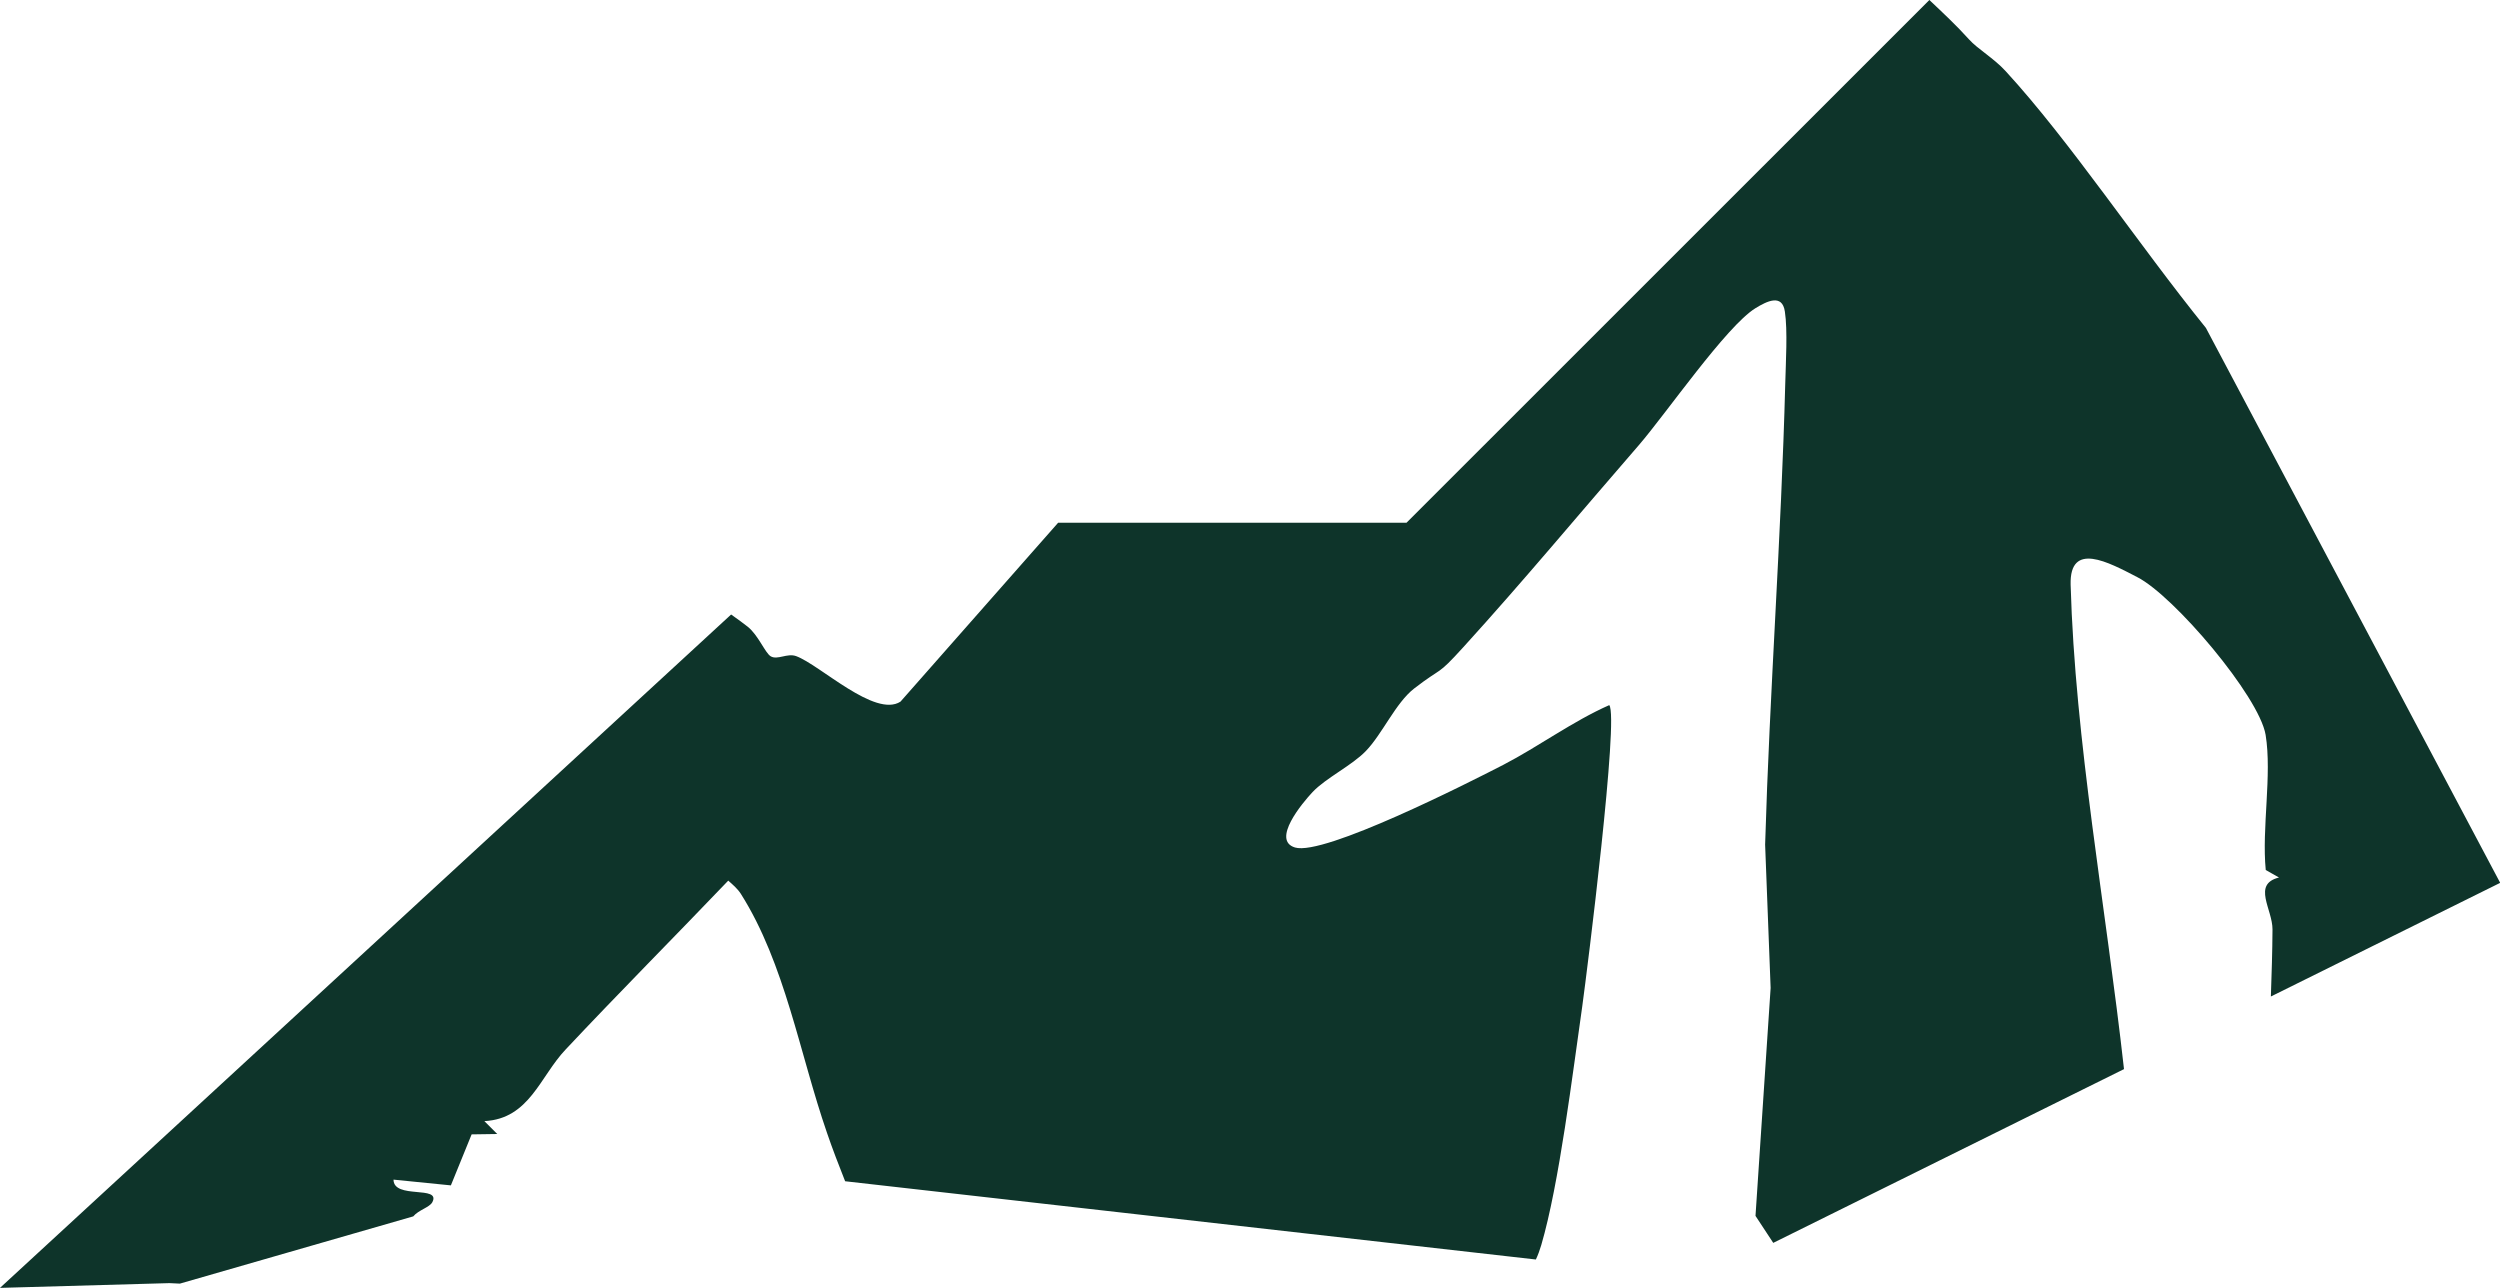 <?xml version="1.0" encoding="UTF-8"?><svg xmlns="http://www.w3.org/2000/svg" id="Layer_1" data-name="Layer 1" viewBox="0 0 200 103.03"><defs><style> .cls-1 { fill: #0e342a; } </style></defs><path class="cls-1" d="M200,70.6l-23.53-44.37c-5.38-6.65-10.89-14.96-16.02-20.54-.94-1.03-2.24-1.77-2.93-2.54-.99-1.1-2.08-2.12-3.17-3.15l-41.83,41.82h-27.87l-12.61,14.31c-2.04,1.32-6.44-2.94-8.35-3.64-.72-.26-1.5.34-2.04.01-.44-.27-.99-1.69-1.83-2.36-.31-.24-.77-.59-1.33-.98L0,103.03l13.56-.38.83.04,18.67-5.38c.43-.52,1.3-.71,1.53-1.14.7-1.37-3.1-.2-3.11-1.8l4.59.46,1.66-4.08,2.05-.03-1.03-1.03c3.61-.19,4.44-3.56,6.5-5.73,4.27-4.55,8.7-9,13.01-13.51.36.32.74.64,1.01,1.06,3.54,5.6,4.7,12.79,6.89,19.12.44,1.29.94,2.58,1.45,3.87l55.26,6.26c.17-.36.31-.75.43-1.15,1.44-4.91,2.51-13.75,3.28-19.1.4-2.91,2.95-23.19,2.16-24.1-2.94,1.3-5.63,3.3-8.48,4.78-2.82,1.45-14.35,7.3-16.66,6.61-1.91-.58.59-3.57,1.41-4.44,1.07-1.13,3.13-2.11,4.26-3.28,1.32-1.37,2.38-3.84,3.85-4.99,2.38-1.84,1.75-.9,3.95-3.32,4.81-5.29,9.33-10.74,14.03-16.15,2.17-2.51,7.01-9.53,9.33-10.96.91-.56,2.15-1.19,2.36.27.23,1.49.07,4.12.03,5.76-.32,12.27-1.25,24.62-1.61,36.88l.44,11.47-1.21,18.23,1.42,2.16,28.06-13.9c-1.45-12.98-3.92-26.27-4.27-38.76-.09-3.5,3.03-1.79,5.33-.6,2.93,1.49,9.75,9.53,10.27,12.62.52,3.21-.32,7.46.01,10.81l1.06.6c-2.17.54-.51,2.54-.52,4.16-.01,1.77-.07,3.56-.13,5.36l18.34-9.09Z"/></svg>